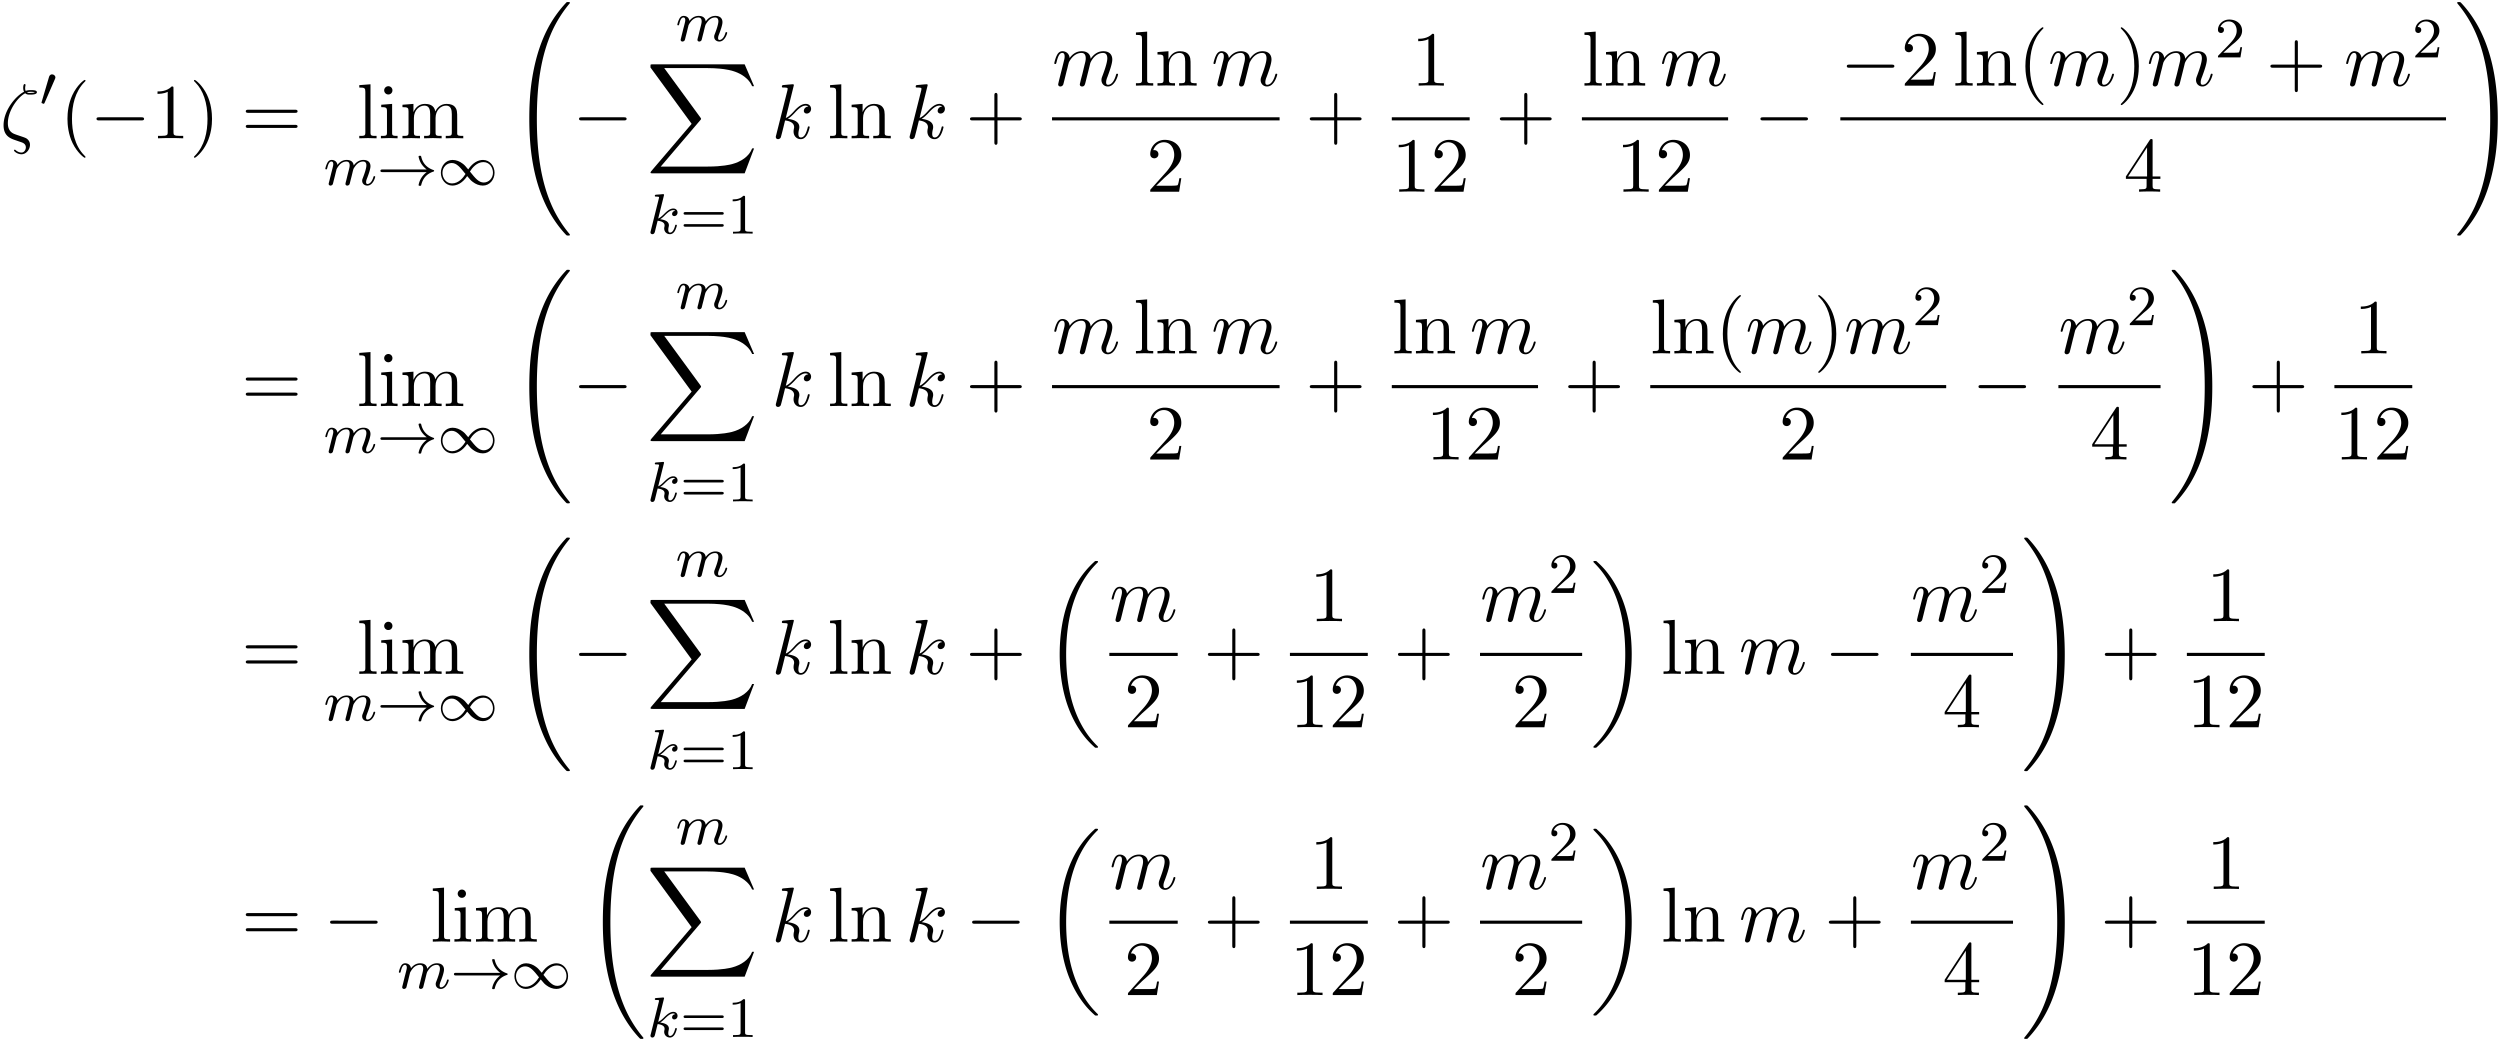 <svg xmlns="http://www.w3.org/2000/svg" xmlns:xlink="http://www.w3.org/1999/xlink" width="586" height="244" viewBox="1872.02 1482.928 350.286 145.853"><defs><path id="g5-49" d="M2.503-5.077c0-.215-.016-.223-.232-.223-.326.319-.749.51-1.506.51v.263c.215 0 .646 0 1.108-.215v4.088c0 .295-.024.391-.781.391H.813V0c.327-.024 1.012-.024 1.37-.024s1.053 0 1.38.024v-.263h-.28c-.756 0-.78-.096-.78-.39v-4.424z"/><path id="g5-50" d="M2.248-1.626c.127-.12.462-.382.59-.494.494-.454.964-.893.964-1.618 0-.948-.797-1.562-1.794-1.562-.956 0-1.586.725-1.586 1.434 0 .391.311.447.423.447a.41.41 0 0 0 .414-.423c0-.414-.398-.414-.494-.414a1.232 1.232 0 0 1 1.156-.781c.741 0 1.124.63 1.124 1.299 0 .829-.582 1.435-1.523 2.399L.518-.303C.422-.215.422-.199.422 0h3.149l.23-1.427h-.246c-.024.16-.088.558-.184.71-.047.063-.653.063-.78.063H1.17l1.077-.972z"/><path id="g5-61" d="M5.826-2.654c.12 0 .28 0 .28-.183s-.192-.184-.312-.184H.781c-.12 0-.31 0-.31.184s.159.183.278.183h5.077zm-.032 1.69c.12 0 .311 0 .311-.184s-.16-.183-.279-.183H.75c-.12 0-.279 0-.279.183s.192.184.311.184h5.013z"/><path id="g4-16" d="M3.535-6.316c.196.196.447.196.665.196.273 0 .97 0 .97-.338 0-.273-.435-.295-.872-.295-.12 0-.414 0-.698.11-.055-.132-.076-.186-.076-.415 0-.153.054-.382.054-.404 0-.087-.054-.142-.13-.142-.197 0-.197.502-.197.535 0 .185.033.382.12.545C2.225-5.945.5-3.938.5-1.822.502-.284 1.496.044 2.28.305c.327.12.35.12.665.23.23.076.677.229.677.741 0 .295-.207.72-.611.72-.284 0-.578-.13-.807-.327-.077-.065-.088-.076-.131-.076-.055 0-.11.043-.11.12 0 .109.47.523 1.048.523.676 0 1.189-.698 1.189-1.32a.994.994 0 0 0-.295-.73C3.72-.023 3.513-.088 2.87-.306 1.996-.6 1.822-.655 1.56-.884c-.458-.414-.458-1.036-.458-1.243 0-1.691 1.33-3.6 2.433-4.19zm.25-.12c.164-.077.36-.077.502-.077.36 0 .404.011.6.066-.087.032-.196.087-.676.087-.23 0-.306 0-.426-.076z"/><path id="g4-107" d="M3.13-7.45c0-.012 0-.12-.14-.12-.252 0-1.048.086-1.332.108-.087.011-.207.022-.207.218 0 .131.098.131.262.131.523 0 .545.077.545.186l-.033.218L.644-.425C.6-.273.6-.251.6-.185.6.065.818.12.916.12a.447.447 0 0 0 .371-.23c.055-.097.546-2.115.611-2.388.371.033 1.266.207 1.266.927 0 .076 0 .12-.033.23a2.37 2.37 0 0 0-.044.381c0 .644.437 1.08 1.004 1.08.327 0 .622-.175.862-.578.272-.48.392-1.08.392-1.102 0-.11-.098-.11-.13-.11-.11 0-.12.045-.153.197-.218.797-.47 1.353-.95 1.353-.207 0-.348-.12-.348-.513 0-.185.043-.436.087-.61.044-.186.044-.23.044-.339 0-.709-.688-1.025-1.615-1.145.338-.197.687-.546.938-.808.524-.578 1.026-1.047 1.56-1.047.066 0 .077 0 .098.011.131.022.142.022.23.087.021.011.021.022.043.044a.617.617 0 0 0-.622.59c0 .174.12.38.415.38.283 0 .6-.24.6-.665 0-.327-.251-.687-.742-.687-.305 0-.807.087-1.593.96-.37.415-.796.851-1.21 1.015L3.13-7.451z"/><path id="g4-109" d="M.96-.644c-.033.164-.098.415-.098.47 0 .196.153.294.316.294a.446.446 0 0 0 .404-.305c.01-.022.142-.535.207-.808l.24-.982c.066-.24.131-.48.186-.73.043-.186.13-.502.141-.546.164-.338.742-1.33 1.779-1.33.49 0 .589.403.589.763 0 .273-.077.578-.164.905l-.305 1.266-.219.829c-.043.218-.141.589-.141.643 0 .197.152.295.316.295.338 0 .404-.273.49-.622.154-.61.557-2.203.655-2.629.033-.142.611-1.45 1.8-1.45.47 0 .59.37.59.763 0 .622-.459 1.865-.677 2.443-.098.262-.142.382-.142.6 0 .513.382.895.895.895C8.847.12 9.25-1.473 9.25-1.56c0-.11-.098-.11-.131-.11-.11 0-.11.034-.164.197C8.793-.895 8.444-.12 7.844-.12c-.186 0-.262-.11-.262-.36 0-.273.098-.535.196-.775.207-.567.666-1.778.666-2.4 0-.709-.437-1.167-1.255-1.167s-1.374.48-1.778 1.058c-.011-.141-.044-.512-.35-.774-.272-.23-.621-.284-.894-.284-.982 0-1.516.698-1.702.95-.054-.623-.512-.95-1.003-.95-.502 0-.71.426-.807.622-.197.382-.339 1.025-.339 1.058 0 .11.11.11.131.11.11 0 .12-.012.186-.252.185-.774.403-1.298.796-1.298.175 0 .338.087.338.502 0 .23-.032.35-.174.916L.96-.644z"/><path id="g1-33" d="M6.958-1.81a2.99 2.99 0 0 0-.71.742 2.807 2.807 0 0 0-.43 1.06c0 .12.112.12.183.12.088 0 .16 0 .184-.104.207-.885.717-1.554 1.682-1.881.063-.016.127-.04.127-.12s-.072-.103-.104-.111c-1.06-.359-1.522-1.108-1.69-1.81-.04-.159-.04-.183-.199-.183-.071 0-.183 0-.183.12 0 .016.08.542.43 1.068.232.335.51.582.71.733H.773c-.127 0-.303 0-.303.183s.176.184.303.184h6.185z"/><path id="g1-48" d="M2.112-3.778c.04-.103.072-.16.072-.239 0-.263-.24-.438-.462-.438-.32 0-.407.279-.439.39L.271-.63c-.032.096-.032.12-.032.128 0 .072.048.088.128.111.143.064.159.064.175.064.024 0 .072 0 .127-.135l1.443-3.316z"/><path id="g1-49" d="M4.304-2.184c-.47-.566-.534-.63-.813-.837-.367-.279-.853-.494-1.379-.494-.972 0-1.642.853-1.642 1.801C.47-.78 1.132.08 2.08.08c.654 0 1.419-.343 2.08-1.331.47.566.534.63.813.837.367.279.853.494 1.38.494.972 0 1.641-.853 1.641-1.802 0-.932-.661-1.793-1.61-1.793-.653 0-1.419.343-2.08 1.331zm.239.295c.303-.502.956-1.323 1.897-1.323.853 0 1.33.773 1.33 1.49 0 .774-.589 1.371-1.29 1.371S5.308-.933 4.543-1.889zm-.622.343c-.303.502-.956 1.323-1.897 1.323-.852 0-1.33-.773-1.33-1.49 0-.774.59-1.371 1.29-1.371s1.172.581 1.937 1.538z"/><path id="g6-40" d="M3.61 2.618c0-.033 0-.054-.185-.24-1.363-1.374-1.712-3.436-1.712-5.105 0-1.898.414-3.797 1.756-5.16.142-.131.142-.153.142-.186 0-.076-.044-.109-.11-.109-.108 0-1.09.742-1.734 2.127-.556 1.2-.687 2.411-.687 3.328 0 .85.12 2.17.72 3.403.655 1.342 1.593 2.051 1.702 2.051.065 0 .109-.032.109-.109z"/><path id="g6-41" d="M3.153-2.727c0-.851-.12-2.171-.72-3.404C1.778-7.473.84-8.18.73-8.18c-.066 0-.11.043-.11.108 0 .033 0 .055.208.251C1.9-6.742 2.52-5.007 2.52-2.727c0 1.865-.404 3.785-1.756 5.16-.142.13-.142.152-.142.185 0 .066.043.11.109.11.109 0 1.09-.743 1.734-2.128.557-1.2.688-2.41.688-3.327z"/><path id="g6-43" d="M4.462-2.51h3.043c.153 0 .36 0 .36-.217s-.207-.218-.36-.218H4.462V-6c0-.153 0-.36-.218-.36s-.219.207-.219.36v3.055H.971c-.153 0-.36 0-.36.218s.207.218.36.218h3.054V.545c0 .153 0 .36.219.36s.218-.207.218-.36v-3.054z"/><path id="g6-49" d="M3.207-6.982c0-.262 0-.283-.25-.283-.677.698-1.637.698-1.986.698v.338c.218 0 .862 0 1.429-.284v5.651c0 .393-.033.524-1.015.524h-.349V0c.382-.033 1.331-.033 1.768-.033s1.385 0 1.767.033v-.338h-.35c-.981 0-1.014-.12-1.014-.524v-6.12z"/><path id="g6-50" d="m1.385-.84 1.157-1.124c1.702-1.505 2.356-2.094 2.356-3.185 0-1.244-.982-2.116-2.313-2.116a2.016 2.016 0 0 0-2.04 1.974c0 .611.546.611.579.611.185 0 .567-.13.567-.578a.552.552 0 0 0-.578-.567c-.088 0-.11 0-.142.01.25-.709.84-1.112 1.473-1.112.992 0 1.461.883 1.461 1.778 0 .873-.545 1.734-1.145 2.41L.665-.403c-.12.12-.12.142-.12.404h4.048l.305-1.898h-.273c-.054.327-.13.807-.24.97C4.31-.84 3.59-.84 3.35-.84H1.385z"/><path id="g6-52" d="M3.207-1.8v.95c0 .392-.022.512-.829.512H2.15V0c.447-.033 1.015-.033 1.473-.033s1.036 0 1.483.033v-.338h-.229c-.807 0-.829-.12-.829-.513V-1.8h1.091v-.338h-1.09v-4.964c0-.218 0-.283-.175-.283-.098 0-.131 0-.218.13L.305-2.138v.338h2.902zm.066-.338H.61l2.662-4.07v4.07z"/><path id="g6-61" d="M7.495-3.567c.163 0 .37 0 .37-.218s-.207-.219-.36-.219H.971c-.153 0-.36 0-.36.219s.207.218.37.218h6.514zm.01 2.116c.153 0 .36 0 .36-.218s-.207-.218-.37-.218H.982c-.164 0-.371 0-.371.218s.207.218.36.218h6.534z"/><path id="g6-105" d="m1.93-4.822-1.526.12v.338c.709 0 .807.066.807.6v2.935c0 .49-.12.49-.851.49V0c.35-.01.938-.033 1.2-.033.382 0 .764.022 1.135.033v-.338c-.72 0-.764-.055-.764-.48v-4.004zm.045-1.898a.568.568 0 0 0-.579-.578.589.589 0 0 0-.578.578c0 .295.24.578.578.578a.568.568 0 0 0 .579-.578z"/><path id="g6-108" d="m1.93-7.57-1.57.12v.337c.764 0 .85.077.85.611v5.673c0 .49-.12.49-.85.49V0c.36-.01.938-.033 1.21-.033S2.379-.01 2.783 0v-.338c-.731 0-.851 0-.851-.491v-6.742z"/><path id="g6-109" d="M1.2-3.753v2.924c0 .49-.12.49-.85.49V0c.38-.01.937-.033 1.232-.033.283 0 .85.022 1.222.033v-.338c-.731 0-.851 0-.851-.491v-2.007c0-1.135.774-1.746 1.472-1.746.688 0 .808.59.808 1.211v2.542c0 .49-.12.49-.851.49V0c.382-.01.938-.033 1.233-.033.283 0 .85.022 1.221.033v-.338c-.73 0-.85 0-.85-.491v-2.007c0-1.135.774-1.746 1.472-1.746.687 0 .807.59.807 1.211v2.542c0 .49-.12.49-.85.49V0c.381-.01.938-.033 1.232-.033.284 0 .851.022 1.222.033v-.338c-.567 0-.84 0-.85-.327V-2.75c0-.938 0-1.276-.339-1.67-.153-.185-.513-.403-1.145-.403-.917 0-1.397.655-1.582 1.07-.153-.95-.96-1.07-1.451-1.07-.797 0-1.31.47-1.615 1.146v-1.146l-1.538.12v.338c.764 0 .851.077.851.611z"/><path id="g6-110" d="M1.2-3.753v2.924c0 .49-.12.49-.85.49V0c.38-.01.937-.033 1.232-.033.283 0 .85.022 1.222.033v-.338c-.731 0-.851 0-.851-.491v-2.007c0-1.135.774-1.746 1.472-1.746.688 0 .808.59.808 1.211v2.542c0 .49-.12.49-.851.49V0c.382-.01.938-.033 1.233-.033.283 0 .85.022 1.221.033v-.338c-.567 0-.84 0-.85-.327V-2.75c0-.938 0-1.276-.339-1.67-.152-.185-.512-.403-1.145-.403-.797 0-1.31.47-1.615 1.146v-1.146l-1.538.12v.338c.764 0 .851.077.851.611z"/><path id="g2-0" d="M7.19-2.51c.185 0 .38 0 .38-.217s-.195-.218-.38-.218H1.286c-.185 0-.382 0-.382.218s.197.218.382.218H7.19z"/><path id="g0-18" d="M7.636 25.625c0-.043-.021-.065-.043-.098a12.228 12.228 0 0 1-1.866-2.312c-1.756-2.815-2.552-6.36-2.552-10.56 0-2.935.392-6.72 2.192-9.971A12.481 12.481 0 0 1 7.604-.24c.032-.033.032-.055.032-.087 0-.11-.076-.11-.229-.11s-.174 0-.338.164c-3.654 3.328-4.8 8.324-4.8 12.917 0 4.287.982 8.607 3.753 11.869.218.25.633.698 1.08 1.09.13.132.153.132.305.132s.23 0 .23-.11z"/><path id="g0-19" d="M5.75 12.655c0-4.288-.983-8.608-3.754-11.87a12.27 12.27 0 0 0-1.08-1.09C.786-.436.764-.436.611-.436c-.131 0-.23 0-.23.109 0 .043.044.087.066.109C.83.175 1.56.905 2.291 2.084c1.756 2.814 2.553 6.36 2.553 10.56 0 2.934-.393 6.72-2.193 9.97a12.505 12.505 0 0 1-2.226 2.913c-.021.033-.043.066-.043.098 0 .11.098.11.229.11.153 0 .174 0 .338-.164 3.655-3.327 4.8-8.324 4.8-12.916z"/><path id="g0-32" d="M8.258 32.17c0-.032 0-.054-.065-.13a16.943 16.943 0 0 1-2.564-4.178C4.2 24.524 3.633 20.618 3.633 15.927c0-4.647.534-8.727 2.149-12.305A17.512 17.512 0 0 1 8.215-.23c.021-.033.043-.055.043-.098 0-.11-.076-.11-.24-.11s-.185 0-.207.022C7.8-.405 7.124.25 6.273 1.45c-1.898 2.684-2.858 5.89-3.35 9.142-.261 1.756-.348 3.545-.348 5.323 0 4.08.512 8.248 2.258 11.979.774 1.658 1.81 3.152 2.89 4.287.099.087.11.098.295.098.164 0 .24 0 .24-.11z"/><path id="g0-33" d="M6.055 15.927c0-4.08-.513-8.247-2.259-11.978C3.022 2.291 1.986.796.906-.338.806-.425.795-.436.61-.436c-.153 0-.24 0-.24.109 0 .043.044.098.065.13A16.943 16.943 0 0 1 3 3.983c1.43 3.338 1.996 7.243 1.996 11.934 0 4.648-.534 8.728-2.149 12.306a17.512 17.512 0 0 1-2.432 3.85c-.011.023-.044.066-.044.099 0 .109.087.109.24.109.164 0 .185 0 .207-.022.011-.01.687-.665 1.538-1.865 1.899-2.684 2.859-5.891 3.35-9.142.261-1.756.349-3.546.349-5.324z"/><path id="g0-88" d="m13.81 15.273 1.32-3.491h-.272c-.425 1.134-1.582 1.876-2.836 2.203-.23.055-1.298.339-3.393.339H2.051L7.604 7.81c.076-.087.098-.12.098-.175 0-.021 0-.054-.077-.163L2.542.523H8.52c1.462 0 2.455.153 2.553.175.589.087 1.538.273 2.4.818.272.175 1.014.666 1.385 1.55h.273L13.81 0H.916C.666 0 .655.01.622.076.61.11.61.316.61.436l5.77 7.899-5.65 6.621c-.11.131-.11.186-.11.197 0 .12.099.12.295.12H13.81z"/><path id="g3-107" d="M2.327-5.292a.991.991 0 0 0 .032-.128c0-.04-.032-.111-.127-.111-.032 0-.28.024-.463.04l-.446.031c-.175.016-.255.024-.255.168 0 .111.112.111.207.111.383 0 .383.048.383.12 0 .024 0 .04-.04.183L.486-.343c-.032.12-.032.168-.032.176 0 .135.112.247.263.247.271 0 .335-.255.367-.367.08-.335.287-1.18.375-1.514.438.048.972.199.972.653 0 .04 0 .08-.016.16-.024.103-.04.215-.04.255 0 .47.35.813.813.813.335 0 .542-.247.646-.399.19-.295.318-.773.318-.82 0-.08-.063-.104-.12-.104-.095 0-.11.047-.143.19-.103.376-.31.91-.685.91-.207 0-.255-.176-.255-.391 0-.104.008-.2.048-.383.008-.031.04-.159.04-.247 0-.653-.821-.797-1.228-.852.295-.176.566-.447.662-.55.438-.43.797-.726 1.18-.726.103 0 .199.024.262.104-.43.056-.43.43-.43.438 0 .176.135.295.31.295.216 0 .455-.175.455-.502 0-.27-.191-.558-.59-.558-.462 0-.876.35-1.33.805-.463.454-.662.542-.79.598l.79-3.18z"/><path id="g3-109" d="M1.594-1.307c.024-.12.104-.423.128-.542.023-.08.071-.271.087-.35.016-.04.28-.559.63-.822.27-.207.534-.27.757-.27.295 0 .454.175.454.541 0 .192-.048.375-.135.734-.056.207-.191.74-.24.956l-.119.478a3.33 3.33 0 0 0-.095.415c0 .183.151.247.255.247a.385.385 0 0 0 .318-.192c.024-.047.088-.318.128-.486l.183-.71c.024-.119.104-.422.128-.541.111-.43.111-.438.295-.701.263-.391.637-.742 1.171-.742.287 0 .455.168.455.542 0 .439-.335 1.355-.487 1.738-.08.207-.103.263-.103.414 0 .455.374.678.717.678.781 0 1.108-1.116 1.108-1.22 0-.08-.064-.103-.12-.103-.095 0-.111.055-.135.135-.191.662-.526.965-.829.965-.128 0-.191-.08-.191-.263s.063-.36.143-.558c.12-.303.47-1.22.47-1.666 0-.598-.414-.885-.988-.885-.55 0-1.004.287-1.363.781-.064-.637-.574-.78-.988-.78-.367 0-.853.127-1.291.7-.056-.478-.439-.7-.813-.7-.28 0-.478.167-.614.438a3.144 3.144 0 0 0-.27.78c0 .072.055.104.119.104.103 0 .111-.032.167-.239.096-.39.24-.86.574-.86.207 0 .255.199.255.374 0 .143-.04.295-.104.558-.016.064-.135.534-.167.645L.789-.518c-.032.12-.08.319-.08.35C.71.017.861.08.964.08a.385.385 0 0 0 .32-.192c.023-.047.087-.318.127-.486l.183-.71z"/></defs><g id="page1"><use x="1872.02" y="1502.307" xlink:href="#g4-16"/><use x="1877.597" y="1497.803" xlink:href="#g1-48"/><use x="1880.393" y="1502.307" xlink:href="#g6-40"/><use x="1884.635" y="1502.307" xlink:href="#g2-0"/><use x="1893.12" y="1502.307" xlink:href="#g6-49"/><use x="1898.574" y="1502.307" xlink:href="#g6-41"/><use x="1905.847" y="1502.307" xlink:href="#g6-61"/><use x="1922" y="1502.307" xlink:href="#g6-108"/><use x="1925.03" y="1502.307" xlink:href="#g6-105"/><use x="1928.061" y="1502.307" xlink:href="#g6-109"/><use x="1917.362" y="1508.852" xlink:href="#g3-109"/><use x="1924.853" y="1508.852" xlink:href="#g1-33"/><use x="1933.321" y="1508.852" xlink:href="#g1-49"/><use x="1943.608" y="1483.652" xlink:href="#g0-32"/><use x="1952.244" y="1502.307" xlink:href="#g2-0"/><use x="1966.681" y="1488.67" xlink:href="#g3-109"/><use x="1962.547" y="1491.943" xlink:href="#g0-88"/><use x="1962.705" y="1515.66" xlink:href="#g3-107"/><use x="1967.326" y="1515.66" xlink:href="#g5-61"/><use x="1973.913" y="1515.66" xlink:href="#g5-49"/><use x="1980.123" y="1502.307" xlink:href="#g4-107"/><use x="1987.964" y="1502.307" xlink:href="#g6-108"/><use x="1990.994" y="1502.307" xlink:href="#g6-110"/><use x="1998.873" y="1502.307" xlink:href="#g4-107"/><use x="2007.32" y="1502.307" xlink:href="#g6-43"/><use x="2019.424" y="1494.927" xlink:href="#g4-109"/><use x="2030.821" y="1494.927" xlink:href="#g6-108"/><use x="2033.851" y="1494.927" xlink:href="#g6-110"/><use x="2041.73" y="1494.927" xlink:href="#g4-109"/><path d="M2019.424 1499.361h31.884v.436h-31.884z"/><use x="2032.639" y="1509.79" xlink:href="#g6-50"/><use x="2054.928" y="1502.307" xlink:href="#g6-43"/><use x="2069.76" y="1494.927" xlink:href="#g6-49"/><path d="M2067.032 1499.361h10.909v.436h-10.909z"/><use x="2067.032" y="1509.79" xlink:href="#g6-49"/><use x="2072.487" y="1509.79" xlink:href="#g6-50"/><use x="2081.561" y="1502.307" xlink:href="#g6-43"/><use x="2093.666" y="1494.927" xlink:href="#g6-108"/><use x="2096.696" y="1494.927" xlink:href="#g6-110"/><use x="2104.575" y="1494.927" xlink:href="#g4-109"/><path d="M2093.666 1499.361h20.487v.436h-20.487z"/><use x="2098.455" y="1509.79" xlink:href="#g6-49"/><use x="2103.91" y="1509.79" xlink:href="#g6-50"/><use x="2117.773" y="1502.307" xlink:href="#g2-0"/><use x="2129.877" y="1494.927" xlink:href="#g2-0"/><use x="2138.362" y="1494.927" xlink:href="#g6-50"/><use x="2145.635" y="1494.927" xlink:href="#g6-108"/><use x="2148.665" y="1494.927" xlink:href="#g6-110"/><use x="2154.726" y="1494.927" xlink:href="#g6-40"/><use x="2158.968" y="1494.927" xlink:href="#g4-109"/><use x="2168.547" y="1494.927" xlink:href="#g6-41"/><use x="2172.789" y="1494.927" xlink:href="#g4-109"/><use x="2182.368" y="1490.968" xlink:href="#g5-50"/><use x="2189.524" y="1494.927" xlink:href="#g6-43"/><use x="2200.433" y="1494.927" xlink:href="#g4-109"/><use x="2210.011" y="1490.968" xlink:href="#g5-50"/><path d="M2129.877 1499.361h84.866v.436h-84.866z"/><use x="2169.583" y="1509.79" xlink:href="#g6-52"/><use x="2215.939" y="1483.652" xlink:href="#g0-33"/><use x="1905.847" y="1539.827" xlink:href="#g6-61"/><use x="1922" y="1539.827" xlink:href="#g6-108"/><use x="1925.03" y="1539.827" xlink:href="#g6-105"/><use x="1928.061" y="1539.827" xlink:href="#g6-109"/><use x="1917.362" y="1546.372" xlink:href="#g3-109"/><use x="1924.853" y="1546.372" xlink:href="#g1-33"/><use x="1933.321" y="1546.372" xlink:href="#g1-49"/><use x="1943.608" y="1521.172" xlink:href="#g0-32"/><use x="1952.244" y="1539.827" xlink:href="#g2-0"/><use x="1966.681" y="1526.191" xlink:href="#g3-109"/><use x="1962.547" y="1529.463" xlink:href="#g0-88"/><use x="1962.705" y="1553.18" xlink:href="#g3-107"/><use x="1967.326" y="1553.18" xlink:href="#g5-61"/><use x="1973.913" y="1553.18" xlink:href="#g5-49"/><use x="1980.123" y="1539.827" xlink:href="#g4-107"/><use x="1987.964" y="1539.827" xlink:href="#g6-108"/><use x="1990.994" y="1539.827" xlink:href="#g6-110"/><use x="1998.873" y="1539.827" xlink:href="#g4-107"/><use x="2007.32" y="1539.827" xlink:href="#g6-43"/><use x="2019.424" y="1532.447" xlink:href="#g4-109"/><use x="2030.821" y="1532.447" xlink:href="#g6-108"/><use x="2033.851" y="1532.447" xlink:href="#g6-110"/><use x="2041.73" y="1532.447" xlink:href="#g4-109"/><path d="M2019.424 1536.882h31.884v.436h-31.884z"/><use x="2032.639" y="1547.31" xlink:href="#g6-50"/><use x="2054.928" y="1539.827" xlink:href="#g6-43"/><use x="2067.032" y="1532.447" xlink:href="#g6-108"/><use x="2070.063" y="1532.447" xlink:href="#g6-110"/><use x="2077.941" y="1532.447" xlink:href="#g4-109"/><path d="M2067.032 1536.882h20.487v.436h-20.487z"/><use x="2071.822" y="1547.31" xlink:href="#g6-49"/><use x="2077.276" y="1547.31" xlink:href="#g6-50"/><use x="2091.14" y="1539.827" xlink:href="#g6-43"/><use x="2103.244" y="1532.447" xlink:href="#g6-108"/><use x="2106.274" y="1532.447" xlink:href="#g6-110"/><use x="2112.335" y="1532.447" xlink:href="#g6-40"/><use x="2116.577" y="1532.447" xlink:href="#g4-109"/><use x="2126.156" y="1532.447" xlink:href="#g6-41"/><use x="2130.398" y="1532.447" xlink:href="#g4-109"/><use x="2139.977" y="1528.488" xlink:href="#g5-50"/><path d="M2103.244 1536.882h41.465v.436h-41.465z"/><use x="2121.249" y="1547.31" xlink:href="#g6-50"/><use x="2148.329" y="1539.827" xlink:href="#g2-0"/><use x="2160.433" y="1532.447" xlink:href="#g4-109"/><use x="2170.011" y="1528.488" xlink:href="#g5-50"/><path d="M2160.433 1536.882h14.311v.436h-14.311z"/><use x="2164.861" y="1547.31" xlink:href="#g6-52"/><use x="2175.939" y="1521.172" xlink:href="#g0-33"/><use x="2187" y="1539.827" xlink:href="#g6-43"/><use x="2201.832" y="1532.447" xlink:href="#g6-49"/><path d="M2199.104 1536.882h10.909v.436h-10.909z"/><use x="2199.104" y="1547.31" xlink:href="#g6-49"/><use x="2204.559" y="1547.31" xlink:href="#g6-50"/><use x="1905.847" y="1577.347" xlink:href="#g6-61"/><use x="1922" y="1577.347" xlink:href="#g6-108"/><use x="1925.03" y="1577.347" xlink:href="#g6-105"/><use x="1928.061" y="1577.347" xlink:href="#g6-109"/><use x="1917.362" y="1583.892" xlink:href="#g3-109"/><use x="1924.853" y="1583.892" xlink:href="#g1-33"/><use x="1933.321" y="1583.892" xlink:href="#g1-49"/><use x="1943.608" y="1558.692" xlink:href="#g0-32"/><use x="1952.244" y="1577.347" xlink:href="#g2-0"/><use x="1966.681" y="1563.711" xlink:href="#g3-109"/><use x="1962.547" y="1566.983" xlink:href="#g0-88"/><use x="1962.705" y="1590.7" xlink:href="#g3-107"/><use x="1967.326" y="1590.7" xlink:href="#g5-61"/><use x="1973.913" y="1590.7" xlink:href="#g5-49"/><use x="1980.123" y="1577.347" xlink:href="#g4-107"/><use x="1987.964" y="1577.347" xlink:href="#g6-108"/><use x="1990.994" y="1577.347" xlink:href="#g6-110"/><use x="1998.873" y="1577.347" xlink:href="#g4-107"/><use x="2007.32" y="1577.347" xlink:href="#g6-43"/><use x="2018.229" y="1561.965" xlink:href="#g0-18"/><use x="2027.455" y="1569.967" xlink:href="#g4-109"/><path d="M2027.455 1574.402h9.578v.436h-9.578z"/><use x="2029.516" y="1584.83" xlink:href="#g6-50"/><use x="2040.653" y="1577.347" xlink:href="#g6-43"/><use x="2055.484" y="1569.967" xlink:href="#g6-49"/><path d="M2052.757 1574.402h10.909v.436h-10.909z"/><use x="2052.757" y="1584.83" xlink:href="#g6-49"/><use x="2058.212" y="1584.83" xlink:href="#g6-50"/><use x="2067.286" y="1577.347" xlink:href="#g6-43"/><use x="2079.391" y="1569.967" xlink:href="#g4-109"/><use x="2088.969" y="1566.008" xlink:href="#g5-50"/><path d="M2079.391 1574.402h14.311v.436h-14.311z"/><use x="2083.819" y="1584.83" xlink:href="#g6-50"/><use x="2094.897" y="1561.965" xlink:href="#g0-19"/><use x="2104.745" y="1577.347" xlink:href="#g6-108"/><use x="2107.776" y="1577.347" xlink:href="#g6-110"/><use x="2115.654" y="1577.347" xlink:href="#g4-109"/><use x="2127.657" y="1577.347" xlink:href="#g2-0"/><use x="2139.761" y="1569.967" xlink:href="#g4-109"/><use x="2149.34" y="1566.008" xlink:href="#g5-50"/><path d="M2139.761 1574.402h14.311v.436h-14.311z"/><use x="2144.189" y="1584.83" xlink:href="#g6-52"/><use x="2155.268" y="1558.692" xlink:href="#g0-33"/><use x="2166.328" y="1577.347" xlink:href="#g6-43"/><use x="2181.16" y="1569.967" xlink:href="#g6-49"/><path d="M2178.433 1574.402h10.909v.436h-10.909z"/><use x="2178.433" y="1584.83" xlink:href="#g6-49"/><use x="2183.887" y="1584.83" xlink:href="#g6-50"/><use x="1905.847" y="1614.867" xlink:href="#g6-61"/><use x="1917.362" y="1614.867" xlink:href="#g2-0"/><use x="1932.303" y="1614.867" xlink:href="#g6-108"/><use x="1935.333" y="1614.867" xlink:href="#g6-105"/><use x="1938.364" y="1614.867" xlink:href="#g6-109"/><use x="1927.665" y="1621.413" xlink:href="#g3-109"/><use x="1935.156" y="1621.413" xlink:href="#g1-33"/><use x="1943.624" y="1621.413" xlink:href="#g1-49"/><use x="1953.911" y="1596.212" xlink:href="#g0-32"/><use x="1966.681" y="1601.231" xlink:href="#g3-109"/><use x="1962.547" y="1604.503" xlink:href="#g0-88"/><use x="1962.705" y="1628.22" xlink:href="#g3-107"/><use x="1967.326" y="1628.22" xlink:href="#g5-61"/><use x="1973.913" y="1628.22" xlink:href="#g5-49"/><use x="1980.123" y="1614.867" xlink:href="#g4-107"/><use x="1987.964" y="1614.867" xlink:href="#g6-108"/><use x="1990.994" y="1614.867" xlink:href="#g6-110"/><use x="1998.873" y="1614.867" xlink:href="#g4-107"/><use x="2007.32" y="1614.867" xlink:href="#g2-0"/><use x="2018.229" y="1599.485" xlink:href="#g0-18"/><use x="2027.455" y="1607.487" xlink:href="#g4-109"/><path d="M2027.455 1611.922h9.578v.436h-9.578z"/><use x="2029.516" y="1622.35" xlink:href="#g6-50"/><use x="2040.653" y="1614.867" xlink:href="#g6-43"/><use x="2055.484" y="1607.487" xlink:href="#g6-49"/><path d="M2052.757 1611.922h10.909v.436h-10.909z"/><use x="2052.757" y="1622.35" xlink:href="#g6-49"/><use x="2058.212" y="1622.35" xlink:href="#g6-50"/><use x="2067.286" y="1614.867" xlink:href="#g6-43"/><use x="2079.391" y="1607.487" xlink:href="#g4-109"/><use x="2088.969" y="1603.528" xlink:href="#g5-50"/><path d="M2079.391 1611.922h14.311v.436h-14.311z"/><use x="2083.819" y="1622.35" xlink:href="#g6-50"/><use x="2094.897" y="1599.485" xlink:href="#g0-19"/><use x="2104.745" y="1614.867" xlink:href="#g6-108"/><use x="2107.776" y="1614.867" xlink:href="#g6-110"/><use x="2115.654" y="1614.867" xlink:href="#g4-109"/><use x="2127.657" y="1614.867" xlink:href="#g6-43"/><use x="2139.761" y="1607.487" xlink:href="#g4-109"/><use x="2149.34" y="1603.528" xlink:href="#g5-50"/><path d="M2139.761 1611.922h14.311v.436h-14.311z"/><use x="2144.189" y="1622.35" xlink:href="#g6-52"/><use x="2155.268" y="1596.212" xlink:href="#g0-33"/><use x="2166.328" y="1614.867" xlink:href="#g6-43"/><use x="2181.16" y="1607.487" xlink:href="#g6-49"/><path d="M2178.433 1611.922h10.909v.436h-10.909z"/><use x="2178.433" y="1622.35" xlink:href="#g6-49"/><use x="2183.887" y="1622.35" xlink:href="#g6-50"/></g><script type="text/ecmascript">if(window.parent.postMessage)window.parent.postMessage(&quot;87.56454|439.5|183|&quot;+window.location,&quot;*&quot;);</script></svg>